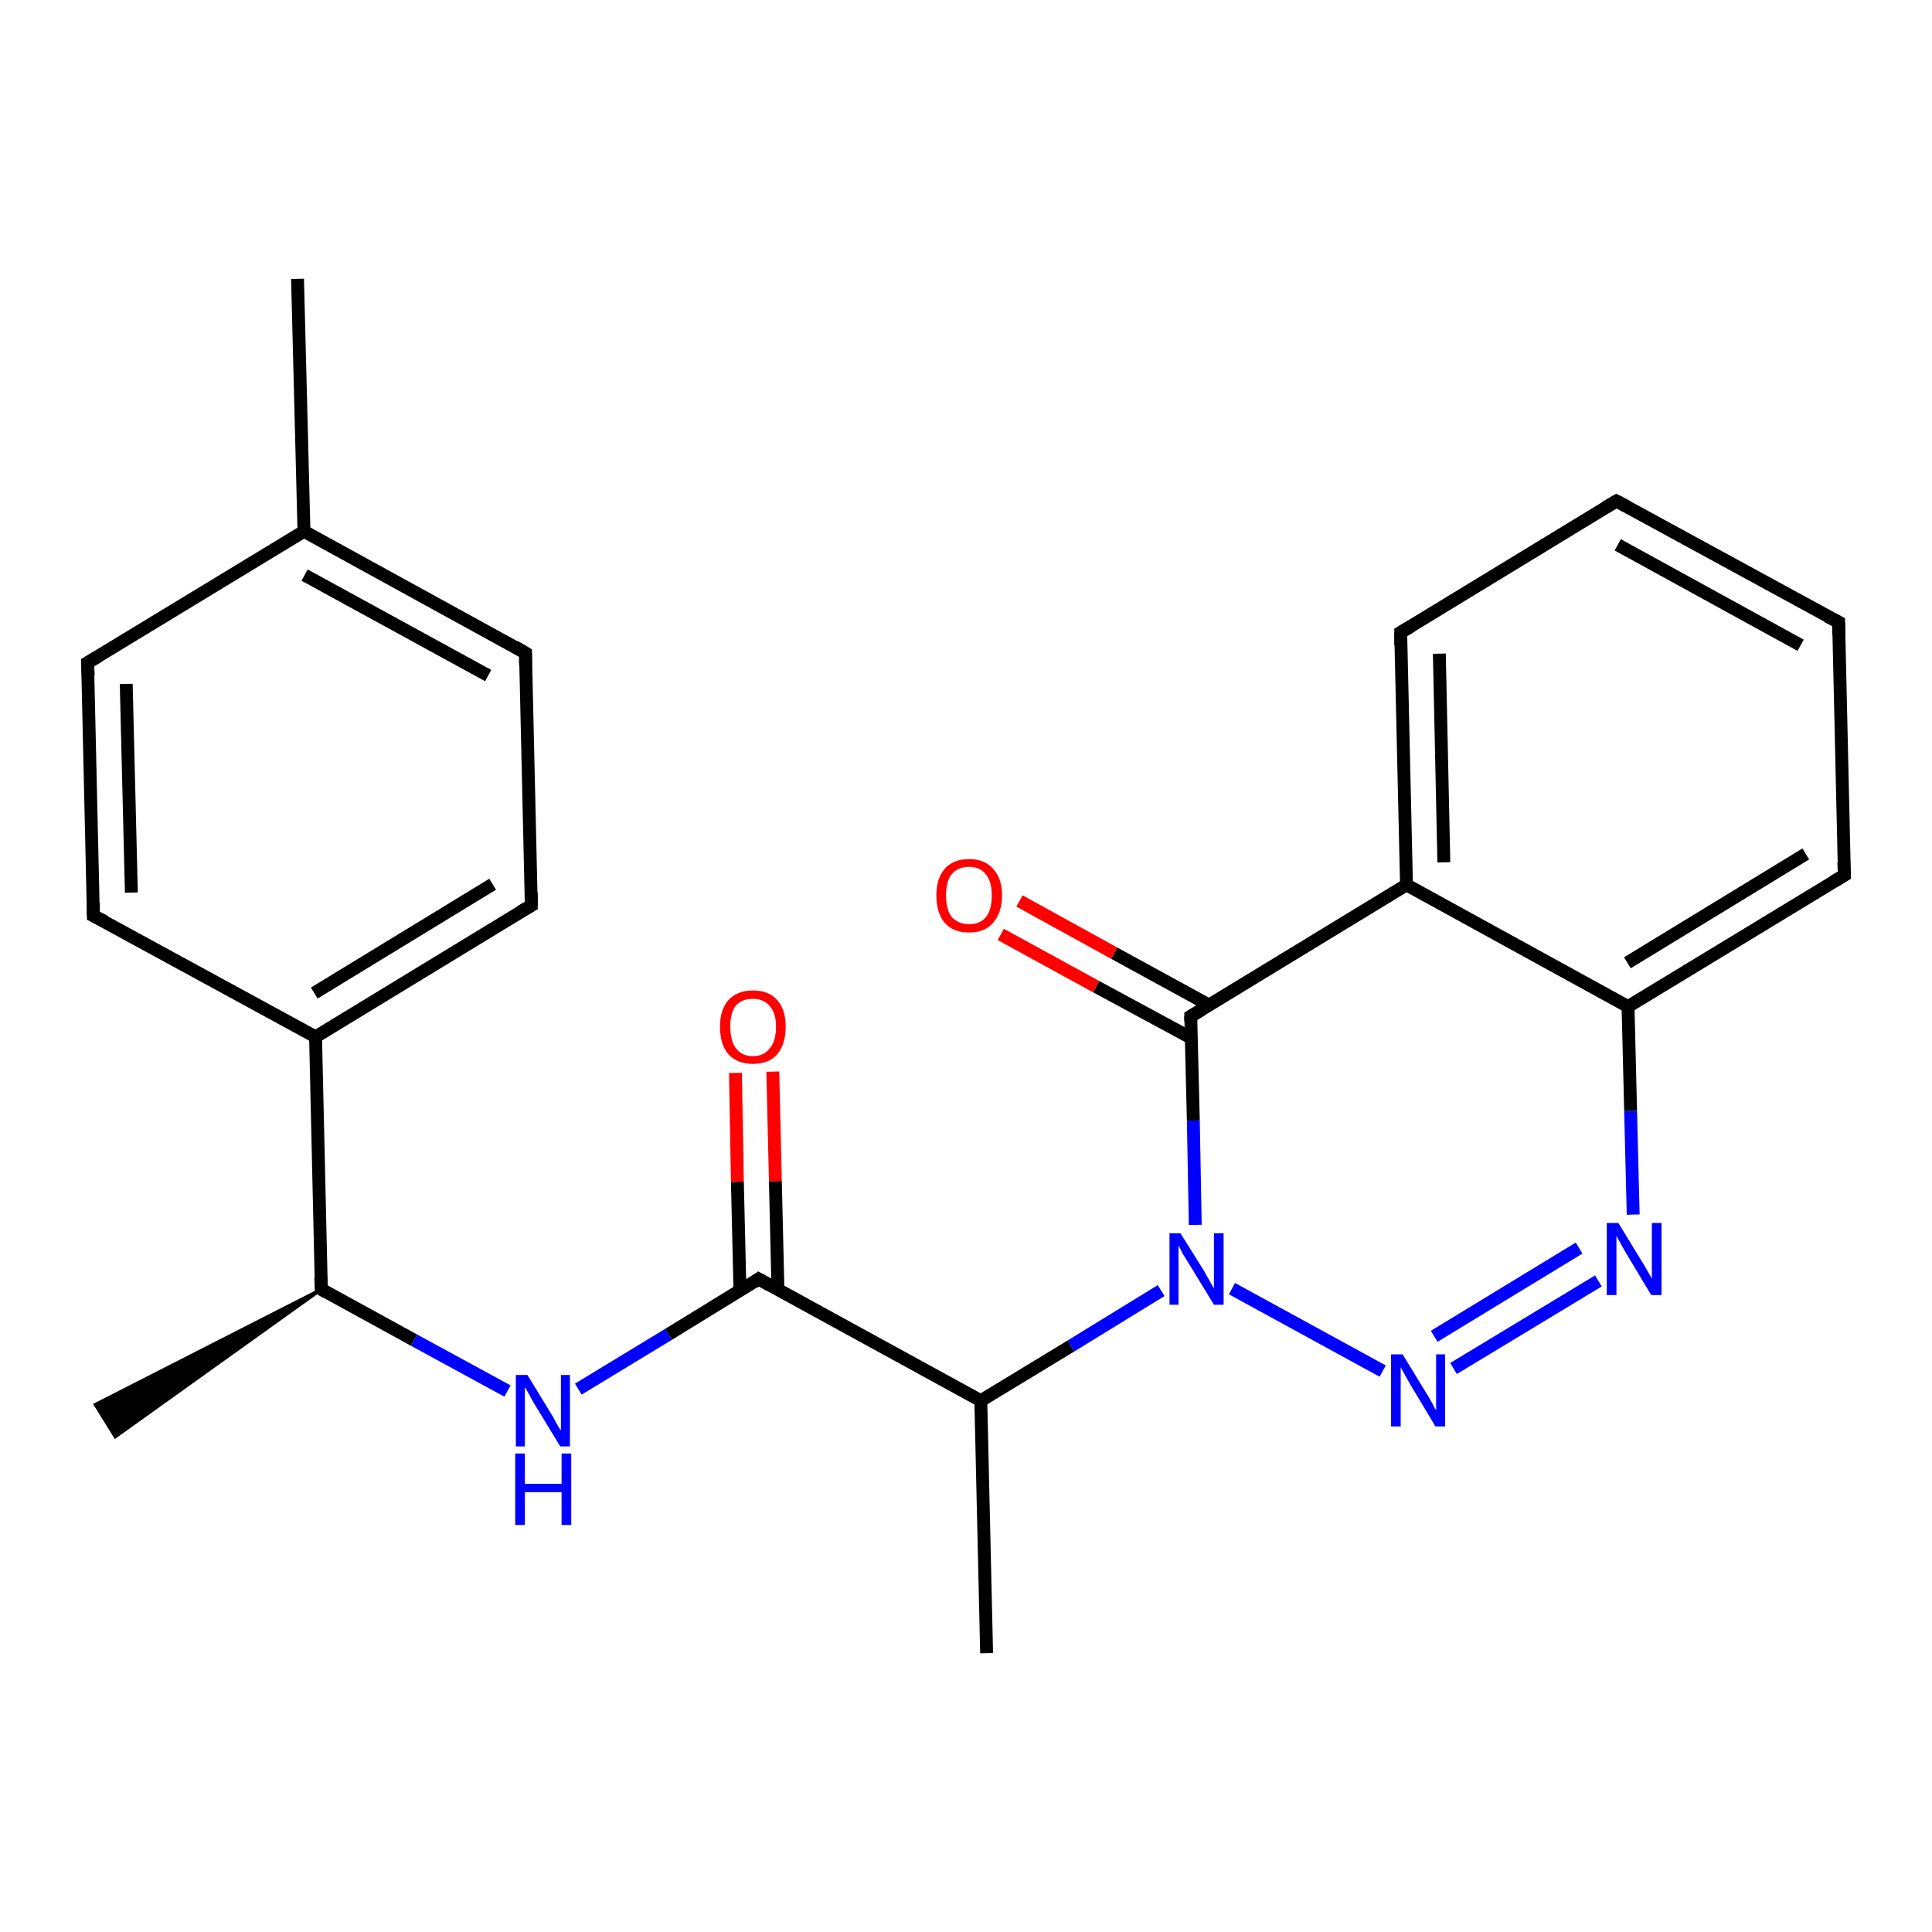 <?xml version='1.0' encoding='iso-8859-1'?>
<svg version='1.1' baseProfile='full'
              xmlns='http://www.w3.org/2000/svg'
                      xmlns:rdkit='http://www.rdkit.org/xml'
                      xmlns:xlink='http://www.w3.org/1999/xlink'
                  xml:space='preserve'
width='300px' height='300px' viewBox='0 0 300 300'>
<!-- END OF HEADER -->
<rect style='opacity:1.0;fill:#FFFFFF;stroke:none' width='300.0' height='300.0' x='0.0' y='0.0'> </rect>
<path class='bond-0 atom-1 atom-0' d='M 49.9,200.2 L 17.9,223.1 L 14.8,218.1 Z' style='fill:#000000;fill-rule:evenodd;fill-opacity:1;stroke:#000000;stroke-width:0.5px;stroke-linecap:butt;stroke-linejoin:miter;stroke-opacity:1;' />
<path class='bond-1 atom-1 atom-2' d='M 49.9,200.2 L 64.3,208.1' style='fill:none;fill-rule:evenodd;stroke:#000000;stroke-width:2.0px;stroke-linecap:butt;stroke-linejoin:miter;stroke-opacity:1' />
<path class='bond-1 atom-1 atom-2' d='M 64.3,208.1 L 78.8,216.0' style='fill:none;fill-rule:evenodd;stroke:#0000FF;stroke-width:2.0px;stroke-linecap:butt;stroke-linejoin:miter;stroke-opacity:1' />
<path class='bond-2 atom-2 atom-3' d='M 89.8,215.7 L 103.8,207.2' style='fill:none;fill-rule:evenodd;stroke:#0000FF;stroke-width:2.0px;stroke-linecap:butt;stroke-linejoin:miter;stroke-opacity:1' />
<path class='bond-2 atom-2 atom-3' d='M 103.8,207.2 L 117.8,198.6' style='fill:none;fill-rule:evenodd;stroke:#000000;stroke-width:2.0px;stroke-linecap:butt;stroke-linejoin:miter;stroke-opacity:1' />
<path class='bond-3 atom-3 atom-4' d='M 120.8,200.3 L 120.4,183.4' style='fill:none;fill-rule:evenodd;stroke:#000000;stroke-width:2.0px;stroke-linecap:butt;stroke-linejoin:miter;stroke-opacity:1' />
<path class='bond-3 atom-3 atom-4' d='M 120.4,183.4 L 120.0,166.4' style='fill:none;fill-rule:evenodd;stroke:#FF0000;stroke-width:2.0px;stroke-linecap:butt;stroke-linejoin:miter;stroke-opacity:1' />
<path class='bond-3 atom-3 atom-4' d='M 114.9,200.4 L 114.5,183.5' style='fill:none;fill-rule:evenodd;stroke:#000000;stroke-width:2.0px;stroke-linecap:butt;stroke-linejoin:miter;stroke-opacity:1' />
<path class='bond-3 atom-3 atom-4' d='M 114.5,183.5 L 114.2,166.6' style='fill:none;fill-rule:evenodd;stroke:#FF0000;stroke-width:2.0px;stroke-linecap:butt;stroke-linejoin:miter;stroke-opacity:1' />
<path class='bond-4 atom-3 atom-5' d='M 117.8,198.6 L 152.3,217.5' style='fill:none;fill-rule:evenodd;stroke:#000000;stroke-width:2.0px;stroke-linecap:butt;stroke-linejoin:miter;stroke-opacity:1' />
<path class='bond-5 atom-5 atom-6' d='M 152.3,217.5 L 153.2,256.7' style='fill:none;fill-rule:evenodd;stroke:#000000;stroke-width:2.0px;stroke-linecap:butt;stroke-linejoin:miter;stroke-opacity:1' />
<path class='bond-6 atom-5 atom-7' d='M 152.3,217.5 L 166.3,209.0' style='fill:none;fill-rule:evenodd;stroke:#000000;stroke-width:2.0px;stroke-linecap:butt;stroke-linejoin:miter;stroke-opacity:1' />
<path class='bond-6 atom-5 atom-7' d='M 166.3,209.0 L 180.3,200.4' style='fill:none;fill-rule:evenodd;stroke:#0000FF;stroke-width:2.0px;stroke-linecap:butt;stroke-linejoin:miter;stroke-opacity:1' />
<path class='bond-7 atom-7 atom-8' d='M 191.3,200.1 L 214.7,212.9' style='fill:none;fill-rule:evenodd;stroke:#0000FF;stroke-width:2.0px;stroke-linecap:butt;stroke-linejoin:miter;stroke-opacity:1' />
<path class='bond-8 atom-8 atom-9' d='M 225.7,212.5 L 248.2,198.9' style='fill:none;fill-rule:evenodd;stroke:#0000FF;stroke-width:2.0px;stroke-linecap:butt;stroke-linejoin:miter;stroke-opacity:1' />
<path class='bond-8 atom-8 atom-9' d='M 222.7,207.5 L 245.2,193.8' style='fill:none;fill-rule:evenodd;stroke:#0000FF;stroke-width:2.0px;stroke-linecap:butt;stroke-linejoin:miter;stroke-opacity:1' />
<path class='bond-9 atom-9 atom-10' d='M 253.6,188.6 L 253.2,172.5' style='fill:none;fill-rule:evenodd;stroke:#0000FF;stroke-width:2.0px;stroke-linecap:butt;stroke-linejoin:miter;stroke-opacity:1' />
<path class='bond-9 atom-9 atom-10' d='M 253.2,172.5 L 252.8,156.3' style='fill:none;fill-rule:evenodd;stroke:#000000;stroke-width:2.0px;stroke-linecap:butt;stroke-linejoin:miter;stroke-opacity:1' />
<path class='bond-10 atom-10 atom-11' d='M 252.8,156.3 L 286.4,135.9' style='fill:none;fill-rule:evenodd;stroke:#000000;stroke-width:2.0px;stroke-linecap:butt;stroke-linejoin:miter;stroke-opacity:1' />
<path class='bond-10 atom-10 atom-11' d='M 252.7,149.5 L 280.4,132.6' style='fill:none;fill-rule:evenodd;stroke:#000000;stroke-width:2.0px;stroke-linecap:butt;stroke-linejoin:miter;stroke-opacity:1' />
<path class='bond-11 atom-11 atom-12' d='M 286.4,135.9 L 285.5,96.6' style='fill:none;fill-rule:evenodd;stroke:#000000;stroke-width:2.0px;stroke-linecap:butt;stroke-linejoin:miter;stroke-opacity:1' />
<path class='bond-12 atom-12 atom-13' d='M 285.5,96.6 L 251.0,77.8' style='fill:none;fill-rule:evenodd;stroke:#000000;stroke-width:2.0px;stroke-linecap:butt;stroke-linejoin:miter;stroke-opacity:1' />
<path class='bond-12 atom-12 atom-13' d='M 279.6,100.2 L 251.2,84.6' style='fill:none;fill-rule:evenodd;stroke:#000000;stroke-width:2.0px;stroke-linecap:butt;stroke-linejoin:miter;stroke-opacity:1' />
<path class='bond-13 atom-13 atom-14' d='M 251.0,77.8 L 217.5,98.2' style='fill:none;fill-rule:evenodd;stroke:#000000;stroke-width:2.0px;stroke-linecap:butt;stroke-linejoin:miter;stroke-opacity:1' />
<path class='bond-14 atom-14 atom-15' d='M 217.5,98.2 L 218.4,137.4' style='fill:none;fill-rule:evenodd;stroke:#000000;stroke-width:2.0px;stroke-linecap:butt;stroke-linejoin:miter;stroke-opacity:1' />
<path class='bond-14 atom-14 atom-15' d='M 223.5,101.5 L 224.2,133.9' style='fill:none;fill-rule:evenodd;stroke:#000000;stroke-width:2.0px;stroke-linecap:butt;stroke-linejoin:miter;stroke-opacity:1' />
<path class='bond-15 atom-15 atom-16' d='M 218.4,137.4 L 184.9,157.8' style='fill:none;fill-rule:evenodd;stroke:#000000;stroke-width:2.0px;stroke-linecap:butt;stroke-linejoin:miter;stroke-opacity:1' />
<path class='bond-16 atom-16 atom-17' d='M 187.8,156.1 L 173.0,148.0' style='fill:none;fill-rule:evenodd;stroke:#000000;stroke-width:2.0px;stroke-linecap:butt;stroke-linejoin:miter;stroke-opacity:1' />
<path class='bond-16 atom-16 atom-17' d='M 173.0,148.0 L 158.3,139.9' style='fill:none;fill-rule:evenodd;stroke:#FF0000;stroke-width:2.0px;stroke-linecap:butt;stroke-linejoin:miter;stroke-opacity:1' />
<path class='bond-16 atom-16 atom-17' d='M 185.0,161.2 L 170.2,153.2' style='fill:none;fill-rule:evenodd;stroke:#000000;stroke-width:2.0px;stroke-linecap:butt;stroke-linejoin:miter;stroke-opacity:1' />
<path class='bond-16 atom-16 atom-17' d='M 170.2,153.2 L 155.4,145.1' style='fill:none;fill-rule:evenodd;stroke:#FF0000;stroke-width:2.0px;stroke-linecap:butt;stroke-linejoin:miter;stroke-opacity:1' />
<path class='bond-17 atom-1 atom-18' d='M 49.9,200.2 L 49.0,161.0' style='fill:none;fill-rule:evenodd;stroke:#000000;stroke-width:2.0px;stroke-linecap:butt;stroke-linejoin:miter;stroke-opacity:1' />
<path class='bond-18 atom-18 atom-19' d='M 49.0,161.0 L 82.5,140.6' style='fill:none;fill-rule:evenodd;stroke:#000000;stroke-width:2.0px;stroke-linecap:butt;stroke-linejoin:miter;stroke-opacity:1' />
<path class='bond-18 atom-18 atom-19' d='M 48.8,154.2 L 76.5,137.3' style='fill:none;fill-rule:evenodd;stroke:#000000;stroke-width:2.0px;stroke-linecap:butt;stroke-linejoin:miter;stroke-opacity:1' />
<path class='bond-19 atom-19 atom-20' d='M 82.5,140.6 L 81.6,101.4' style='fill:none;fill-rule:evenodd;stroke:#000000;stroke-width:2.0px;stroke-linecap:butt;stroke-linejoin:miter;stroke-opacity:1' />
<path class='bond-20 atom-20 atom-21' d='M 81.6,101.4 L 47.2,82.5' style='fill:none;fill-rule:evenodd;stroke:#000000;stroke-width:2.0px;stroke-linecap:butt;stroke-linejoin:miter;stroke-opacity:1' />
<path class='bond-20 atom-20 atom-21' d='M 75.8,104.9 L 47.3,89.3' style='fill:none;fill-rule:evenodd;stroke:#000000;stroke-width:2.0px;stroke-linecap:butt;stroke-linejoin:miter;stroke-opacity:1' />
<path class='bond-21 atom-21 atom-22' d='M 47.2,82.5 L 46.2,43.3' style='fill:none;fill-rule:evenodd;stroke:#000000;stroke-width:2.0px;stroke-linecap:butt;stroke-linejoin:miter;stroke-opacity:1' />
<path class='bond-22 atom-21 atom-23' d='M 47.2,82.5 L 13.6,102.9' style='fill:none;fill-rule:evenodd;stroke:#000000;stroke-width:2.0px;stroke-linecap:butt;stroke-linejoin:miter;stroke-opacity:1' />
<path class='bond-23 atom-23 atom-24' d='M 13.6,102.9 L 14.5,142.2' style='fill:none;fill-rule:evenodd;stroke:#000000;stroke-width:2.0px;stroke-linecap:butt;stroke-linejoin:miter;stroke-opacity:1' />
<path class='bond-23 atom-23 atom-24' d='M 19.6,106.2 L 20.4,138.6' style='fill:none;fill-rule:evenodd;stroke:#000000;stroke-width:2.0px;stroke-linecap:butt;stroke-linejoin:miter;stroke-opacity:1' />
<path class='bond-24 atom-16 atom-7' d='M 184.9,157.8 L 185.3,174.0' style='fill:none;fill-rule:evenodd;stroke:#000000;stroke-width:2.0px;stroke-linecap:butt;stroke-linejoin:miter;stroke-opacity:1' />
<path class='bond-24 atom-16 atom-7' d='M 185.3,174.0 L 185.6,190.2' style='fill:none;fill-rule:evenodd;stroke:#0000FF;stroke-width:2.0px;stroke-linecap:butt;stroke-linejoin:miter;stroke-opacity:1' />
<path class='bond-25 atom-24 atom-18' d='M 14.5,142.2 L 49.0,161.0' style='fill:none;fill-rule:evenodd;stroke:#000000;stroke-width:2.0px;stroke-linecap:butt;stroke-linejoin:miter;stroke-opacity:1' />
<path class='bond-26 atom-15 atom-10' d='M 218.4,137.4 L 252.8,156.3' style='fill:none;fill-rule:evenodd;stroke:#000000;stroke-width:2.0px;stroke-linecap:butt;stroke-linejoin:miter;stroke-opacity:1' />
<path d='M 50.6,200.6 L 49.9,200.2 L 49.8,198.3' style='fill:none;stroke:#000000;stroke-width:2.0px;stroke-linecap:butt;stroke-linejoin:miter;stroke-opacity:1;' />
<path d='M 117.1,199.1 L 117.8,198.6 L 119.6,199.6' style='fill:none;stroke:#000000;stroke-width:2.0px;stroke-linecap:butt;stroke-linejoin:miter;stroke-opacity:1;' />
<path d='M 284.7,136.9 L 286.4,135.9 L 286.3,133.9' style='fill:none;stroke:#000000;stroke-width:2.0px;stroke-linecap:butt;stroke-linejoin:miter;stroke-opacity:1;' />
<path d='M 285.5,98.6 L 285.5,96.6 L 283.7,95.7' style='fill:none;stroke:#000000;stroke-width:2.0px;stroke-linecap:butt;stroke-linejoin:miter;stroke-opacity:1;' />
<path d='M 252.7,78.7 L 251.0,77.8 L 249.3,78.8' style='fill:none;stroke:#000000;stroke-width:2.0px;stroke-linecap:butt;stroke-linejoin:miter;stroke-opacity:1;' />
<path d='M 219.2,97.2 L 217.5,98.2 L 217.5,100.2' style='fill:none;stroke:#000000;stroke-width:2.0px;stroke-linecap:butt;stroke-linejoin:miter;stroke-opacity:1;' />
<path d='M 186.6,156.8 L 184.9,157.8 L 184.9,158.6' style='fill:none;stroke:#000000;stroke-width:2.0px;stroke-linecap:butt;stroke-linejoin:miter;stroke-opacity:1;' />
<path d='M 80.8,141.6 L 82.5,140.6 L 82.5,138.6' style='fill:none;stroke:#000000;stroke-width:2.0px;stroke-linecap:butt;stroke-linejoin:miter;stroke-opacity:1;' />
<path d='M 81.6,103.3 L 81.6,101.4 L 79.9,100.4' style='fill:none;stroke:#000000;stroke-width:2.0px;stroke-linecap:butt;stroke-linejoin:miter;stroke-opacity:1;' />
<path d='M 15.3,101.9 L 13.6,102.9 L 13.7,104.9' style='fill:none;stroke:#000000;stroke-width:2.0px;stroke-linecap:butt;stroke-linejoin:miter;stroke-opacity:1;' />
<path d='M 14.5,140.2 L 14.5,142.2 L 16.3,143.1' style='fill:none;stroke:#000000;stroke-width:2.0px;stroke-linecap:butt;stroke-linejoin:miter;stroke-opacity:1;' />
<path class='atom-2' d='M 81.9 213.5
L 85.5 219.4
Q 85.9 220.0, 86.4 221.0
Q 87.0 222.1, 87.1 222.1
L 87.1 213.5
L 88.5 213.5
L 88.5 224.6
L 87.0 224.6
L 83.1 218.2
Q 82.6 217.4, 82.2 216.6
Q 81.7 215.7, 81.5 215.4
L 81.5 224.6
L 80.1 224.6
L 80.1 213.5
L 81.9 213.5
' fill='#0000FF'/>
<path class='atom-2' d='M 80.0 225.7
L 81.5 225.7
L 81.5 230.4
L 87.2 230.4
L 87.2 225.7
L 88.7 225.7
L 88.7 236.8
L 87.2 236.8
L 87.2 231.7
L 81.5 231.7
L 81.5 236.8
L 80.0 236.8
L 80.0 225.7
' fill='#0000FF'/>
<path class='atom-4' d='M 111.8 159.4
Q 111.8 156.8, 113.1 155.3
Q 114.5 153.8, 116.9 153.8
Q 119.4 153.8, 120.7 155.3
Q 122.0 156.8, 122.0 159.4
Q 122.0 162.1, 120.7 163.7
Q 119.4 165.2, 116.9 165.2
Q 114.5 165.2, 113.1 163.7
Q 111.8 162.2, 111.8 159.4
M 116.9 164.0
Q 118.6 164.0, 119.5 162.8
Q 120.5 161.7, 120.5 159.4
Q 120.5 157.3, 119.5 156.2
Q 118.6 155.1, 116.9 155.1
Q 115.2 155.1, 114.3 156.1
Q 113.4 157.2, 113.4 159.4
Q 113.4 161.7, 114.3 162.8
Q 115.2 164.0, 116.9 164.0
' fill='#FF0000'/>
<path class='atom-7' d='M 183.3 191.5
L 187.0 197.4
Q 187.3 198.0, 187.9 199.0
Q 188.5 200.1, 188.5 200.1
L 188.5 191.5
L 190.0 191.5
L 190.0 202.6
L 188.5 202.6
L 184.6 196.2
Q 184.1 195.4, 183.6 194.6
Q 183.2 193.7, 183.0 193.4
L 183.0 202.6
L 181.6 202.6
L 181.6 191.5
L 183.3 191.5
' fill='#0000FF'/>
<path class='atom-8' d='M 217.8 210.3
L 221.4 216.2
Q 221.8 216.8, 222.4 217.9
Q 222.9 218.9, 223.0 219.0
L 223.0 210.3
L 224.4 210.3
L 224.4 221.5
L 222.9 221.5
L 219.0 215.0
Q 218.6 214.3, 218.1 213.4
Q 217.6 212.5, 217.5 212.3
L 217.5 221.5
L 216.0 221.5
L 216.0 210.3
L 217.8 210.3
' fill='#0000FF'/>
<path class='atom-9' d='M 251.3 189.9
L 254.9 195.8
Q 255.3 196.4, 255.9 197.5
Q 256.5 198.5, 256.5 198.6
L 256.5 189.9
L 258.0 189.9
L 258.0 201.1
L 256.4 201.1
L 252.5 194.6
Q 252.1 193.9, 251.6 193.0
Q 251.1 192.1, 251.0 191.9
L 251.0 201.1
L 249.5 201.1
L 249.5 189.9
L 251.3 189.9
' fill='#0000FF'/>
<path class='atom-17' d='M 145.4 139.0
Q 145.4 136.4, 146.7 134.9
Q 148.0 133.4, 150.5 133.4
Q 152.9 133.4, 154.2 134.9
Q 155.6 136.4, 155.6 139.0
Q 155.6 141.7, 154.2 143.3
Q 152.9 144.8, 150.5 144.8
Q 148.0 144.8, 146.7 143.3
Q 145.4 141.8, 145.4 139.0
M 150.5 143.5
Q 152.2 143.5, 153.1 142.4
Q 154.0 141.3, 154.0 139.0
Q 154.0 136.9, 153.1 135.8
Q 152.2 134.6, 150.5 134.6
Q 148.8 134.6, 147.8 135.7
Q 146.9 136.8, 146.9 139.0
Q 146.9 141.3, 147.8 142.4
Q 148.8 143.5, 150.5 143.5
' fill='#FF0000'/>
</svg>

